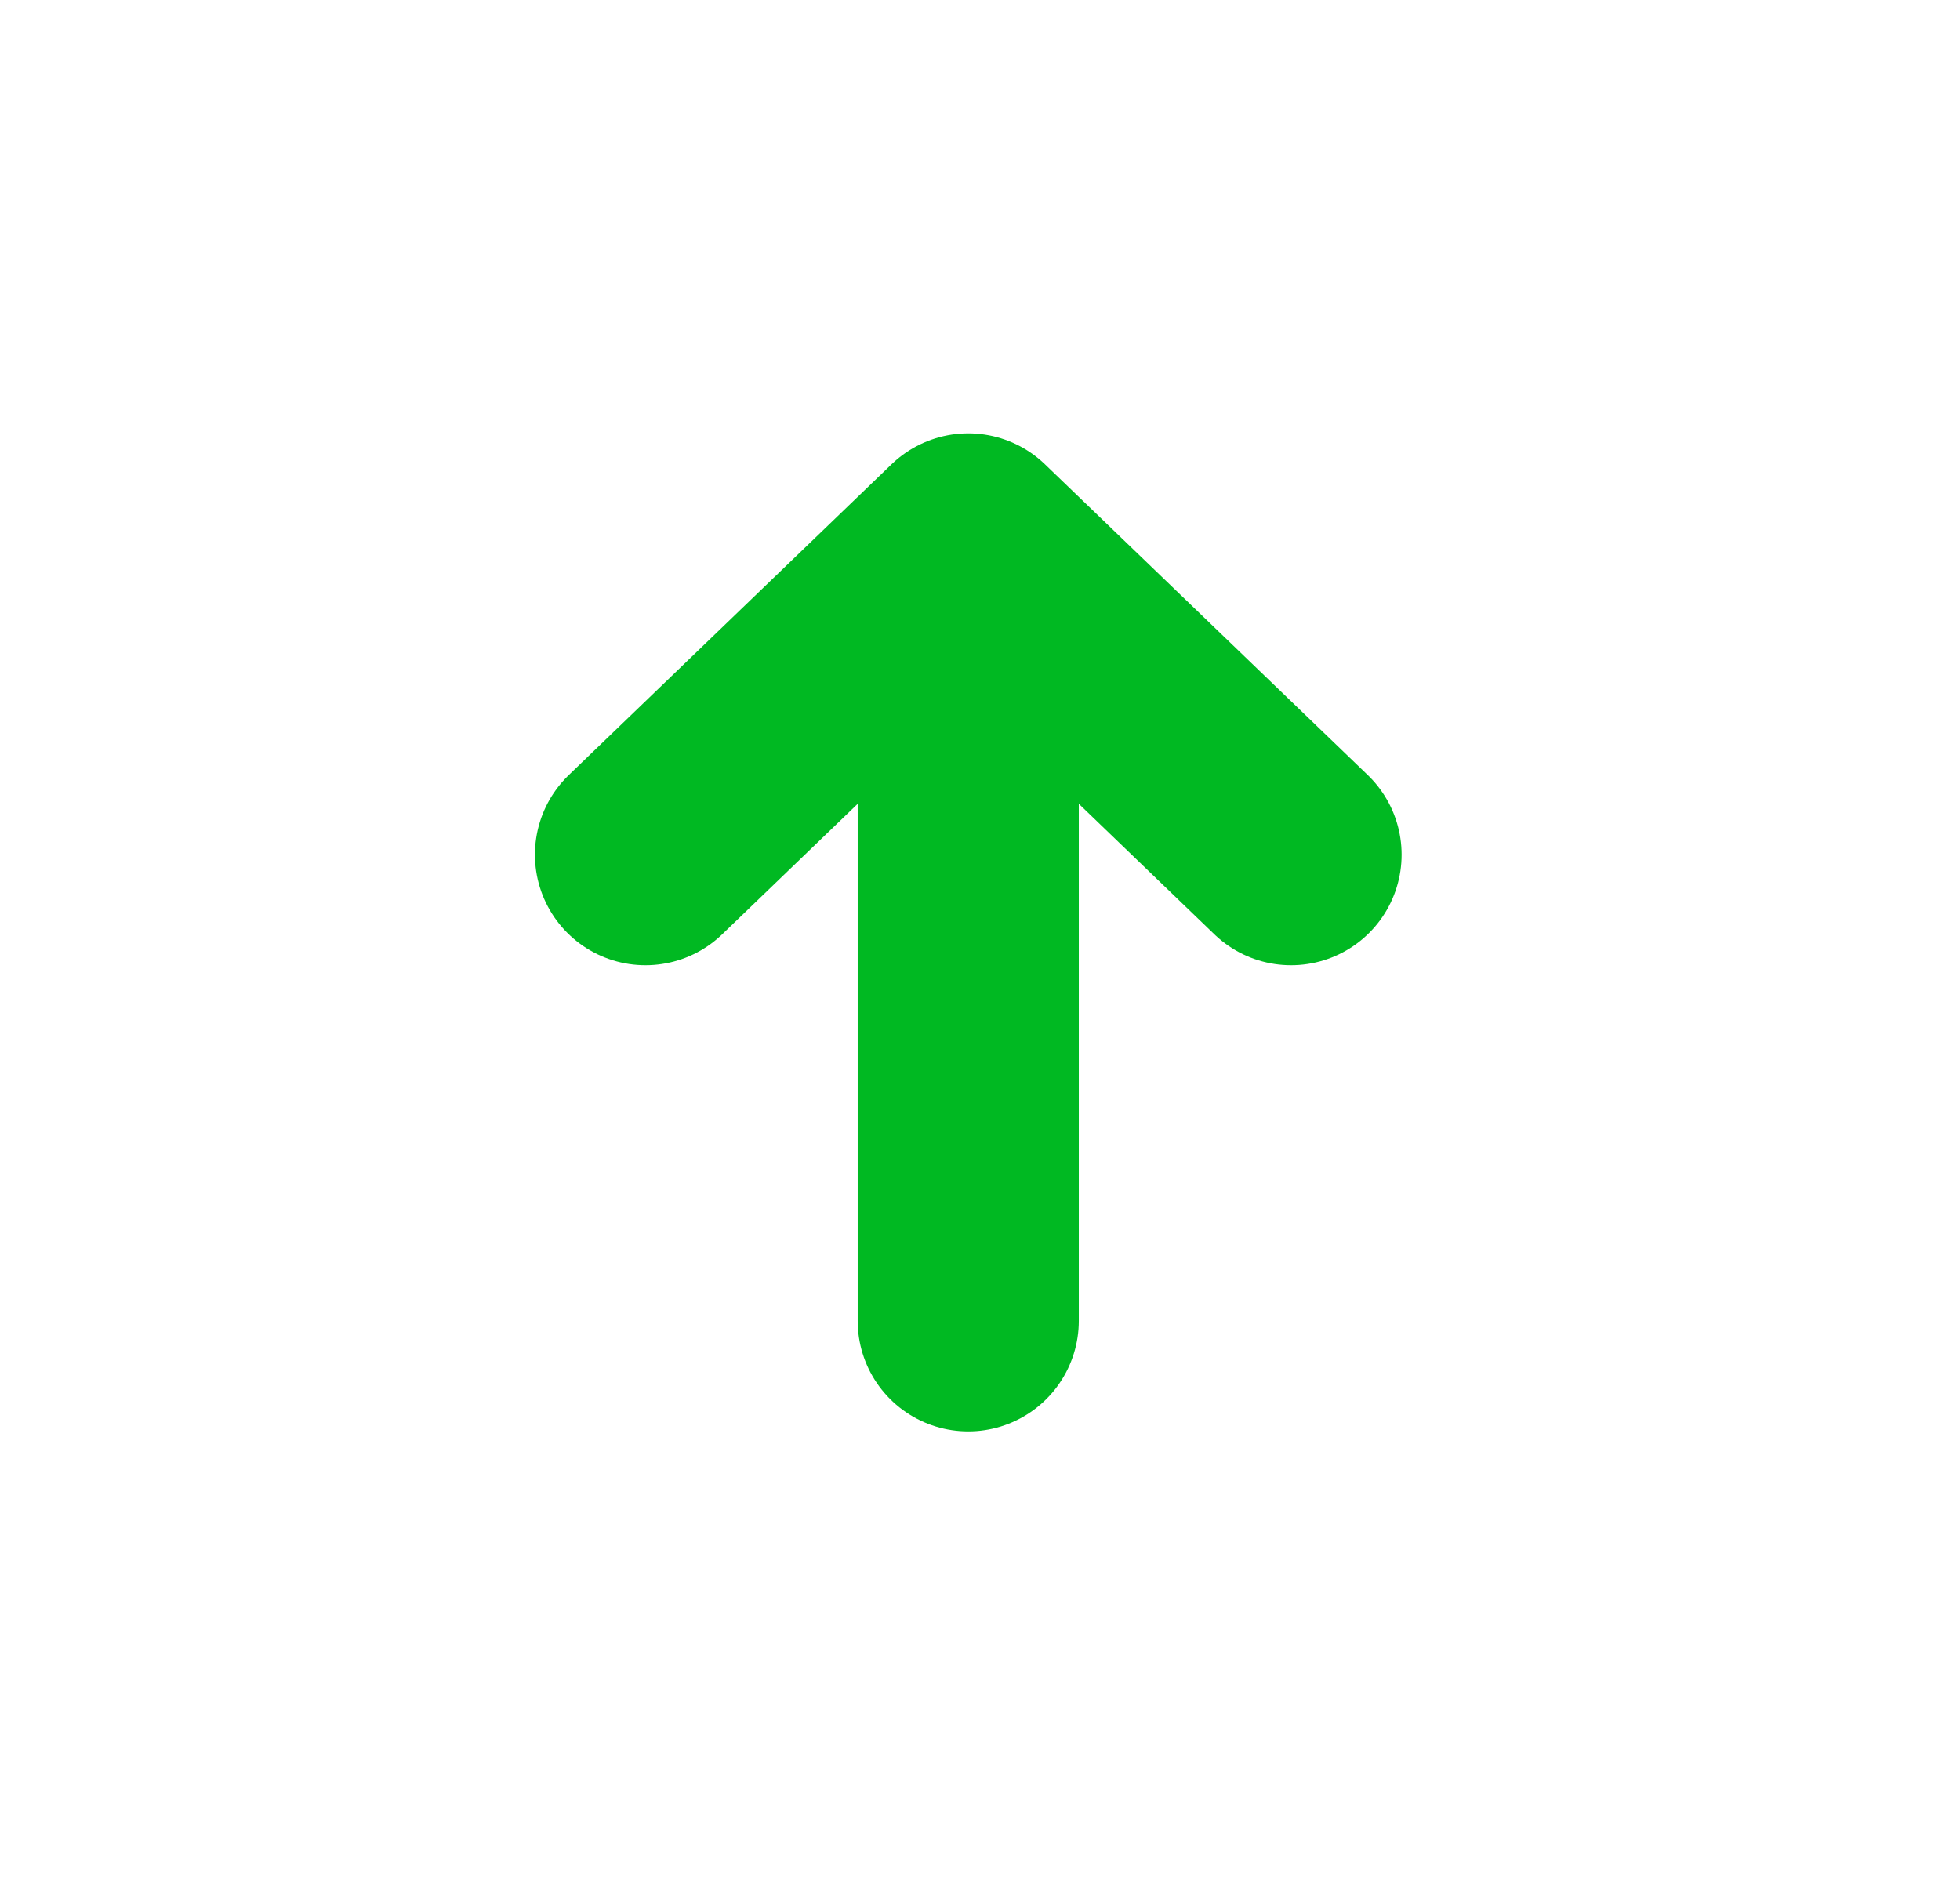 <svg width="27" height="26" viewBox="0 0 27 26" fill="none" xmlns="http://www.w3.org/2000/svg">
<path d="M13.338 18.196V8.563" stroke="#00B922" stroke-width="3.046" stroke-linecap="round" stroke-linejoin="round"/>
<path d="M17.785 11.774L13.338 7.493L8.892 11.774" stroke="#00B922" stroke-width="3.046" stroke-linecap="round" stroke-linejoin="round"/>
</svg>
